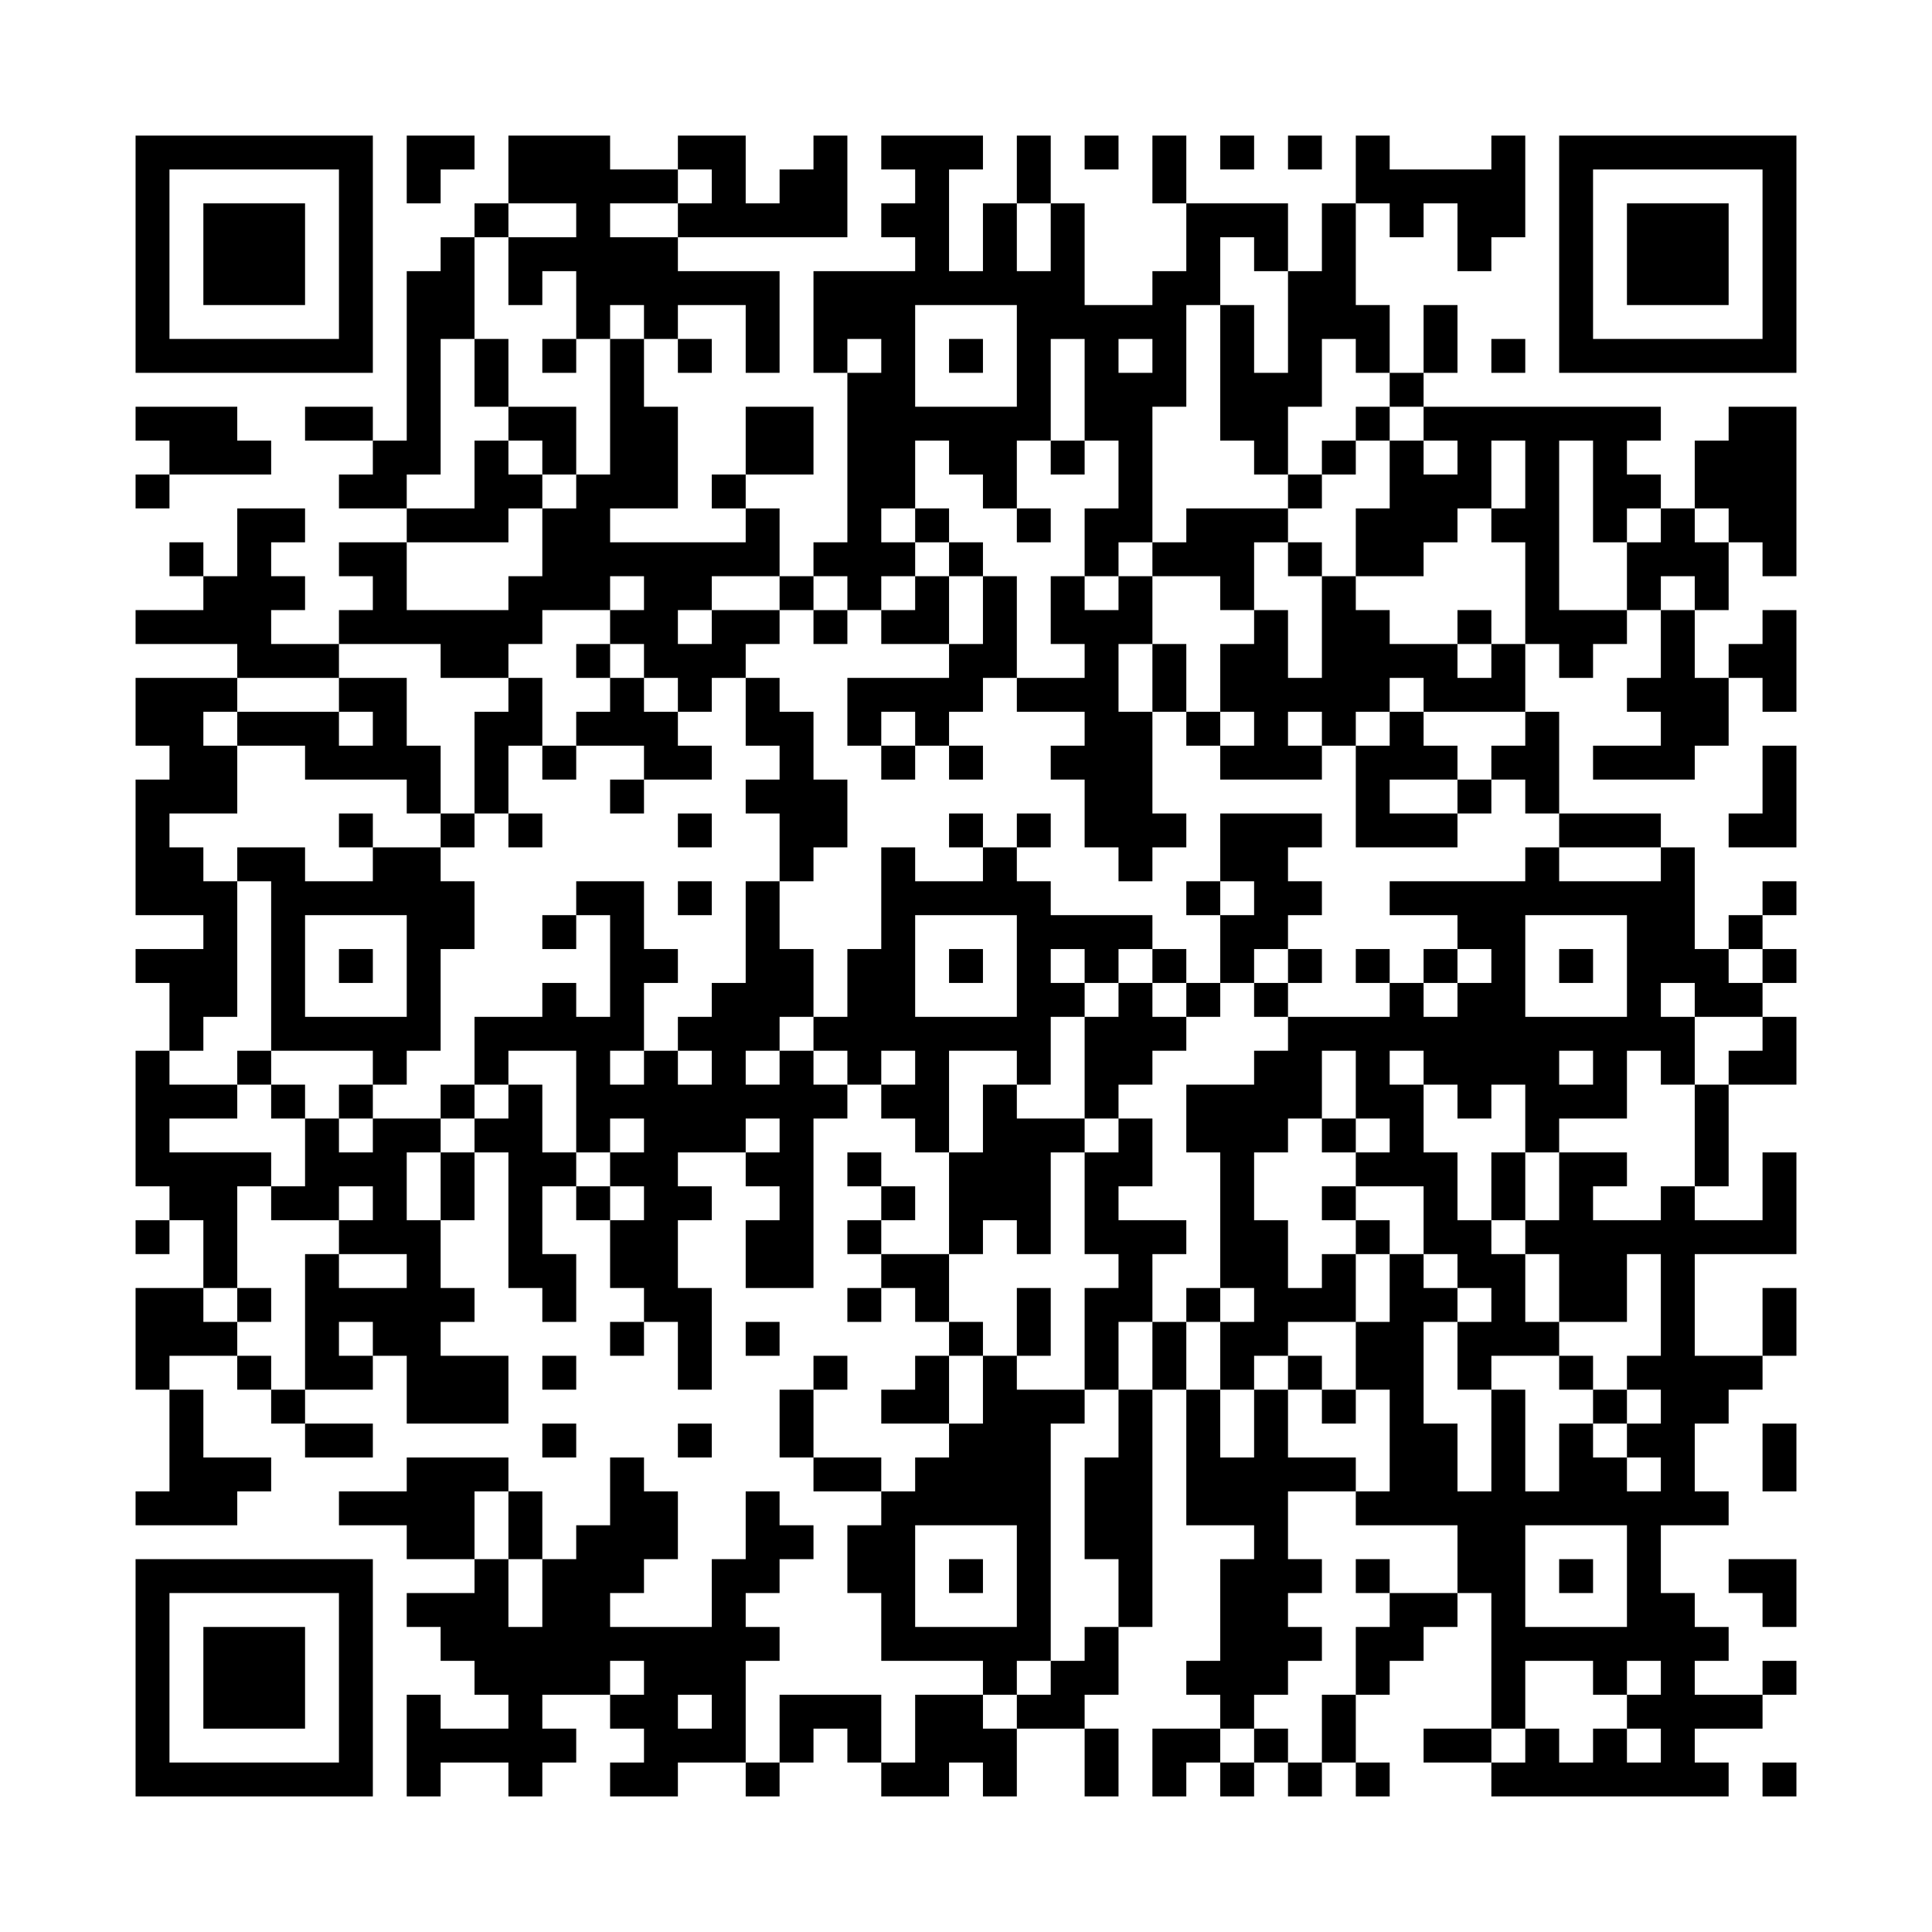 <?xml version='1.0' encoding='UTF-8'?>
<svg width="57mm" height="57mm" version="1.1" viewBox="0 0 57 57" fill_color="black" back_color="white" xmlns="http://www.w3.org/2000/svg"><path d="M4,4H5V5H4zM5,4H6V5H5zM6,4H7V5H6zM7,4H8V5H7zM8,4H9V5H8zM9,4H10V5H9zM10,4H11V5H10zM12,4H13V5H12zM13,4H14V5H13zM15,4H16V5H15zM16,4H17V5H16zM17,4H18V5H17zM20,4H21V5H20zM21,4H22V5H21zM24,4H25V5H24zM26,4H27V5H26zM27,4H28V5H27zM28,4H29V5H28zM30,4H31V5H30zM32,4H33V5H32zM34,4H35V5H34zM36,4H37V5H36zM38,4H39V5H38zM40,4H41V5H40zM44,4H45V5H44zM46,4H47V5H46zM47,4H48V5H47zM48,4H49V5H48zM49,4H50V5H49zM50,4H51V5H50zM51,4H52V5H51zM52,4H53V5H52zM4,5H5V6H4zM10,5H11V6H10zM12,5H13V6H12zM15,5H16V6H15zM16,5H17V6H16zM17,5H18V6H17zM18,5H19V6H18zM19,5H20V6H19zM21,5H22V6H21zM23,5H24V6H23zM24,5H25V6H24zM27,5H28V6H27zM30,5H31V6H30zM34,5H35V6H34zM40,5H41V6H40zM41,5H42V6H41zM42,5H43V6H42zM43,5H44V6H43zM44,5H45V6H44zM46,5H47V6H46zM52,5H53V6H52zM4,6H5V7H4zM6,6H7V7H6zM7,6H8V7H7zM8,6H9V7H8zM10,6H11V7H10zM14,6H15V7H14zM17,6H18V7H17zM20,6H21V7H20zM21,6H22V7H21zM22,6H23V7H22zM23,6H24V7H23zM24,6H25V7H24zM26,6H27V7H26zM27,6H28V7H27zM29,6H30V7H29zM31,6H32V7H31zM35,6H36V7H35zM36,6H37V7H36zM37,6H38V7H37zM39,6H40V7H39zM41,6H42V7H41zM43,6H44V7H43zM44,6H45V7H44zM46,6H47V7H46zM48,6H49V7H48zM49,6H50V7H49zM50,6H51V7H50zM52,6H53V7H52zM4,7H5V8H4zM6,7H7V8H6zM7,7H8V8H7zM8,7H9V8H8zM10,7H11V8H10zM13,7H14V8H13zM15,7H16V8H15zM16,7H17V8H16zM17,7H18V8H17zM18,7H19V8H18zM19,7H20V8H19zM27,7H28V8H27zM29,7H30V8H29zM31,7H32V8H31zM35,7H36V8H35zM37,7H38V8H37zM39,7H40V8H39zM43,7H44V8H43zM46,7H47V8H46zM48,7H49V8H48zM49,7H50V8H49zM50,7H51V8H50zM52,7H53V8H52zM4,8H5V9H4zM6,8H7V9H6zM7,8H8V9H7zM8,8H9V9H8zM10,8H11V9H10zM12,8H13V9H12zM13,8H14V9H13zM15,8H16V9H15zM17,8H18V9H17zM18,8H19V9H18zM19,8H20V9H19zM20,8H21V9H20zM21,8H22V9H21zM22,8H23V9H22zM24,8H25V9H24zM25,8H26V9H25zM26,8H27V9H26zM27,8H28V9H27zM28,8H29V9H28zM29,8H30V9H29zM30,8H31V9H30zM31,8H32V9H31zM34,8H35V9H34zM35,8H36V9H35zM38,8H39V9H38zM39,8H40V9H39zM46,8H47V9H46zM48,8H49V9H48zM49,8H50V9H49zM50,8H51V9H50zM52,8H53V9H52zM4,9H5V10H4zM10,9H11V10H10zM12,9H13V10H12zM13,9H14V10H13zM17,9H18V10H17zM19,9H20V10H19zM22,9H23V10H22zM24,9H25V10H24zM25,9H26V10H25zM26,9H27V10H26zM30,9H31V10H30zM31,9H32V10H31zM32,9H33V10H32zM33,9H34V10H33zM34,9H35V10H34zM36,9H37V10H36zM38,9H39V10H38zM39,9H40V10H39zM40,9H41V10H40zM42,9H43V10H42zM46,9H47V10H46zM52,9H53V10H52zM4,10H5V11H4zM5,10H6V11H5zM6,10H7V11H6zM7,10H8V11H7zM8,10H9V11H8zM9,10H10V11H9zM10,10H11V11H10zM12,10H13V11H12zM14,10H15V11H14zM16,10H17V11H16zM18,10H19V11H18zM20,10H21V11H20zM22,10H23V11H22zM24,10H25V11H24zM26,10H27V11H26zM28,10H29V11H28zM30,10H31V11H30zM32,10H33V11H32zM34,10H35V11H34zM36,10H37V11H36zM38,10H39V11H38zM40,10H41V11H40zM42,10H43V11H42zM44,10H45V11H44zM46,10H47V11H46zM47,10H48V11H47zM48,10H49V11H48zM49,10H50V11H49zM50,10H51V11H50zM51,10H52V11H51zM52,10H53V11H52zM12,11H13V12H12zM14,11H15V12H14zM18,11H19V12H18zM25,11H26V12H25zM26,11H27V12H26zM30,11H31V12H30zM32,11H33V12H32zM33,11H34V12H33zM34,11H35V12H34zM36,11H37V12H36zM37,11H38V12H37zM38,11H39V12H38zM41,11H42V12H41zM4,12H5V13H4zM5,12H6V13H5zM6,12H7V13H6zM9,12H10V13H9zM10,12H11V13H10zM12,12H13V13H12zM15,12H16V13H15zM16,12H17V13H16zM18,12H19V13H18zM19,12H20V13H19zM22,12H23V13H22zM23,12H24V13H23zM25,12H26V13H25zM26,12H27V13H26zM27,12H28V13H27zM28,12H29V13H28zM29,12H30V13H29zM30,12H31V13H30zM32,12H33V13H32zM33,12H34V13H33zM36,12H37V13H36zM37,12H38V13H37zM40,12H41V13H40zM42,12H43V13H42zM43,12H44V13H43zM44,12H45V13H44zM45,12H46V13H45zM46,12H47V13H46zM47,12H48V13H47zM48,12H49V13H48zM51,12H52V13H51zM52,12H53V13H52zM5,13H6V14H5zM6,13H7V14H6zM7,13H8V14H7zM11,13H12V14H11zM12,13H13V14H12zM14,13H15V14H14zM16,13H17V14H16zM18,13H19V14H18zM19,13H20V14H19zM22,13H23V14H22zM23,13H24V14H23zM25,13H26V14H25zM26,13H27V14H26zM28,13H29V14H28zM29,13H30V14H29zM31,13H32V14H31zM33,13H34V14H33zM37,13H38V14H37zM39,13H40V14H39zM41,13H42V14H41zM43,13H44V14H43zM45,13H46V14H45zM47,13H48V14H47zM50,13H51V14H50zM51,13H52V14H51zM52,13H53V14H52zM4,14H5V15H4zM10,14H11V15H10zM11,14H12V15H11zM14,14H15V15H14zM15,14H16V15H15zM17,14H18V15H17zM18,14H19V15H18zM19,14H20V15H19zM21,14H22V15H21zM25,14H26V15H25zM26,14H27V15H26zM29,14H30V15H29zM33,14H34V15H33zM38,14H39V15H38zM41,14H42V15H41zM42,14H43V15H42zM43,14H44V15H43zM45,14H46V15H45zM47,14H48V15H47zM48,14H49V15H48zM50,14H51V15H50zM51,14H52V15H51zM52,14H53V15H52zM7,15H8V16H7zM8,15H9V16H8zM12,15H13V16H12zM13,15H14V16H13zM14,15H15V16H14zM16,15H17V16H16zM17,15H18V16H17zM22,15H23V16H22zM25,15H26V16H25zM27,15H28V16H27zM30,15H31V16H30zM32,15H33V16H32zM33,15H34V16H33zM35,15H36V16H35zM36,15H37V16H36zM37,15H38V16H37zM40,15H41V16H40zM41,15H42V16H41zM42,15H43V16H42zM44,15H45V16H44zM45,15H46V16H45zM47,15H48V16H47zM49,15H50V16H49zM51,15H52V16H51zM52,15H53V16H52zM5,16H6V17H5zM7,16H8V17H7zM10,16H11V17H10zM11,16H12V17H11zM16,16H17V17H16zM17,16H18V17H17zM18,16H19V17H18zM19,16H20V17H19zM20,16H21V17H20zM21,16H22V17H21zM22,16H23V17H22zM24,16H25V17H24zM25,16H26V17H25zM26,16H27V17H26zM28,16H29V17H28zM32,16H33V17H32zM34,16H35V17H34zM35,16H36V17H35zM36,16H37V17H36zM38,16H39V17H38zM40,16H41V17H40zM41,16H42V17H41zM45,16H46V17H45zM48,16H49V17H48zM49,16H50V17H49zM50,16H51V17H50zM52,16H53V17H52zM6,17H7V18H6zM7,17H8V18H7zM8,17H9V18H8zM11,17H12V18H11zM15,17H16V18H15zM16,17H17V18H16zM17,17H18V18H17zM19,17H20V18H19zM20,17H21V18H20zM23,17H24V18H23zM25,17H26V18H25zM27,17H28V18H27zM29,17H30V18H29zM31,17H32V18H31zM33,17H34V18H33zM36,17H37V18H36zM39,17H40V18H39zM45,17H46V18H45zM48,17H49V18H48zM50,17H51V18H50zM4,18H5V19H4zM5,18H6V19H5zM6,18H7V19H6zM7,18H8V19H7zM10,18H11V19H10zM11,18H12V19H11zM12,18H13V19H12zM13,18H14V19H13zM14,18H15V19H14zM15,18H16V19H15zM18,18H19V19H18zM19,18H20V19H19zM21,18H22V19H21zM22,18H23V19H22zM24,18H25V19H24zM26,18H27V19H26zM27,18H28V19H27zM29,18H30V19H29zM31,18H32V19H31zM32,18H33V19H32zM33,18H34V19H33zM37,18H38V19H37zM39,18H40V19H39zM40,18H41V19H40zM43,18H44V19H43zM45,18H46V19H45zM46,18H47V19H46zM47,18H48V19H47zM49,18H50V19H49zM52,18H53V19H52zM7,19H8V20H7zM8,19H9V20H8zM9,19H10V20H9zM13,19H14V20H13zM14,19H15V20H14zM17,19H18V20H17zM19,19H20V20H19zM20,19H21V20H20zM21,19H22V20H21zM28,19H29V20H28zM29,19H30V20H29zM32,19H33V20H32zM34,19H35V20H34zM36,19H37V20H36zM37,19H38V20H37zM39,19H40V20H39zM40,19H41V20H40zM41,19H42V20H41zM42,19H43V20H42zM44,19H45V20H44zM46,19H47V20H46zM49,19H50V20H49zM51,19H52V20H51zM52,19H53V20H52zM4,20H5V21H4zM5,20H6V21H5zM6,20H7V21H6zM10,20H11V21H10zM11,20H12V21H11zM15,20H16V21H15zM18,20H19V21H18zM20,20H21V21H20zM22,20H23V21H22zM25,20H26V21H25zM26,20H27V21H26zM27,20H28V21H27zM28,20H29V21H28zM30,20H31V21H30zM31,20H32V21H31zM32,20H33V21H32zM34,20H35V21H34zM36,20H37V21H36zM37,20H38V21H37zM38,20H39V21H38zM39,20H40V21H39zM40,20H41V21H40zM42,20H43V21H42zM43,20H44V21H43zM44,20H45V21H44zM48,20H49V21H48zM49,20H50V21H49zM50,20H51V21H50zM52,20H53V21H52zM4,21H5V22H4zM5,21H6V22H5zM7,21H8V22H7zM8,21H9V22H8zM9,21H10V22H9zM11,21H12V22H11zM14,21H15V22H14zM15,21H16V22H15zM17,21H18V22H17zM18,21H19V22H18zM19,21H20V22H19zM22,21H23V22H22zM23,21H24V22H23zM25,21H26V22H25zM27,21H28V22H27zM32,21H33V22H32zM33,21H34V22H33zM35,21H36V22H35zM37,21H38V22H37zM39,21H40V22H39zM41,21H42V22H41zM45,21H46V22H45zM49,21H50V22H49zM50,21H51V22H50zM5,22H6V23H5zM6,22H7V23H6zM9,22H10V23H9zM10,22H11V23H10zM11,22H12V23H11zM12,22H13V23H12zM14,22H15V23H14zM16,22H17V23H16zM19,22H20V23H19zM20,22H21V23H20zM23,22H24V23H23zM26,22H27V23H26zM28,22H29V23H28zM31,22H32V23H31zM32,22H33V23H32zM33,22H34V23H33zM36,22H37V23H36zM37,22H38V23H37zM38,22H39V23H38zM40,22H41V23H40zM41,22H42V23H41zM42,22H43V23H42zM44,22H45V23H44zM45,22H46V23H45zM47,22H48V23H47zM48,22H49V23H48zM49,22H50V23H49zM52,22H53V23H52zM4,23H5V24H4zM5,23H6V24H5zM6,23H7V24H6zM12,23H13V24H12zM14,23H15V24H14zM18,23H19V24H18zM22,23H23V24H22zM23,23H24V24H23zM24,23H25V24H24zM32,23H33V24H32zM33,23H34V24H33zM40,23H41V24H40zM43,23H44V24H43zM45,23H46V24H45zM52,23H53V24H52zM4,24H5V25H4zM10,24H11V25H10zM13,24H14V25H13zM15,24H16V25H15zM20,24H21V25H20zM23,24H24V25H23zM24,24H25V25H24zM28,24H29V25H28zM30,24H31V25H30zM32,24H33V25H32zM33,24H34V25H33zM34,24H35V25H34zM36,24H37V25H36zM37,24H38V25H37zM38,24H39V25H38zM40,24H41V25H40zM41,24H42V25H41zM42,24H43V25H42zM46,24H47V25H46zM47,24H48V25H47zM48,24H49V25H48zM51,24H52V25H51zM52,24H53V25H52zM4,25H5V26H4zM5,25H6V26H5zM7,25H8V26H7zM8,25H9V26H8zM11,25H12V26H11zM12,25H13V26H12zM23,25H24V26H23zM26,25H27V26H26zM29,25H30V26H29zM33,25H34V26H33zM36,25H37V26H36zM37,25H38V26H37zM45,25H46V26H45zM49,25H50V26H49zM4,26H5V27H4zM5,26H6V27H5zM6,26H7V27H6zM8,26H9V27H8zM9,26H10V27H9zM10,26H11V27H10zM11,26H12V27H11zM12,26H13V27H12zM13,26H14V27H13zM17,26H18V27H17zM18,26H19V27H18zM20,26H21V27H20zM22,26H23V27H22zM26,26H27V27H26zM27,26H28V27H27zM28,26H29V27H28zM29,26H30V27H29zM30,26H31V27H30zM35,26H36V27H35zM37,26H38V27H37zM38,26H39V27H38zM41,26H42V27H41zM42,26H43V27H42zM43,26H44V27H43zM44,26H45V27H44zM45,26H46V27H45zM46,26H47V27H46zM47,26H48V27H47zM48,26H49V27H48zM49,26H50V27H49zM52,26H53V27H52zM6,27H7V28H6zM8,27H9V28H8zM12,27H13V28H12zM13,27H14V28H13zM16,27H17V28H16zM18,27H19V28H18zM22,27H23V28H22zM26,27H27V28H26zM30,27H31V28H30zM31,27H32V28H31zM32,27H33V28H32zM33,27H34V28H33zM36,27H37V28H36zM37,27H38V28H37zM43,27H44V28H43zM44,27H45V28H44zM48,27H49V28H48zM49,27H50V28H49zM51,27H52V28H51zM4,28H5V29H4zM5,28H6V29H5zM6,28H7V29H6zM8,28H9V29H8zM10,28H11V29H10zM12,28H13V29H12zM18,28H19V29H18zM19,28H20V29H19zM22,28H23V29H22zM23,28H24V29H23zM25,28H26V29H25zM26,28H27V29H26zM28,28H29V29H28zM30,28H31V29H30zM32,28H33V29H32zM34,28H35V29H34zM36,28H37V29H36zM38,28H39V29H38zM40,28H41V29H40zM42,28H43V29H42zM44,28H45V29H44zM46,28H47V29H46zM48,28H49V29H48zM49,28H50V29H49zM50,28H51V29H50zM52,28H53V29H52zM5,29H6V30H5zM6,29H7V30H6zM8,29H9V30H8zM12,29H13V30H12zM16,29H17V30H16zM18,29H19V30H18zM21,29H22V30H21zM22,29H23V30H22zM23,29H24V30H23zM25,29H26V30H25zM26,29H27V30H26zM30,29H31V30H30zM31,29H32V30H31zM33,29H34V30H33zM35,29H36V30H35zM37,29H38V30H37zM41,29H42V30H41zM43,29H44V30H43zM44,29H45V30H44zM48,29H49V30H48zM50,29H51V30H50zM51,29H52V30H51zM5,30H6V31H5zM8,30H9V31H8zM9,30H10V31H9zM10,30H11V31H10zM11,30H12V31H11zM12,30H13V31H12zM14,30H15V31H14zM15,30H16V31H15zM16,30H17V31H16zM17,30H18V31H17zM18,30H19V31H18zM20,30H21V31H20zM21,30H22V31H21zM22,30H23V31H22zM24,30H25V31H24zM25,30H26V31H25zM26,30H27V31H26zM27,30H28V31H27zM28,30H29V31H28zM29,30H30V31H29zM30,30H31V31H30zM32,30H33V31H32zM33,30H34V31H33zM34,30H35V31H34zM38,30H39V31H38zM39,30H40V31H39zM40,30H41V31H40zM41,30H42V31H41zM42,30H43V31H42zM43,30H44V31H43zM44,30H45V31H44zM45,30H46V31H45zM46,30H47V31H46zM47,30H48V31H47zM48,30H49V31H48zM49,30H50V31H49zM52,30H53V31H52zM4,31H5V32H4zM7,31H8V32H7zM11,31H12V32H11zM14,31H15V32H14zM17,31H18V32H17zM19,31H20V32H19zM21,31H22V32H21zM23,31H24V32H23zM25,31H26V32H25zM27,31H28V32H27zM30,31H31V32H30zM32,31H33V32H32zM33,31H34V32H33zM37,31H38V32H37zM38,31H39V32H38zM40,31H41V32H40zM42,31H43V32H42zM43,31H44V32H43zM44,31H45V32H44zM45,31H46V32H45zM47,31H48V32H47zM49,31H50V32H49zM51,31H52V32H51zM52,31H53V32H52zM4,32H5V33H4zM5,32H6V33H5zM6,32H7V33H6zM8,32H9V33H8zM10,32H11V33H10zM13,32H14V33H13zM15,32H16V33H15zM17,32H18V33H17zM18,32H19V33H18zM19,32H20V33H19zM20,32H21V33H20zM21,32H22V33H21zM22,32H23V33H22zM23,32H24V33H23zM24,32H25V33H24zM26,32H27V33H26zM27,32H28V33H27zM29,32H30V33H29zM32,32H33V33H32zM35,32H36V33H35zM36,32H37V33H36zM37,32H38V33H37zM38,32H39V33H38zM40,32H41V33H40zM41,32H42V33H41zM43,32H44V33H43zM45,32H46V33H45zM46,32H47V33H46zM47,32H48V33H47zM50,32H51V33H50zM4,33H5V34H4zM9,33H10V34H9zM11,33H12V34H11zM12,33H13V34H12zM14,33H15V34H14zM15,33H16V34H15zM17,33H18V34H17zM19,33H20V34H19zM20,33H21V34H20zM21,33H22V34H21zM23,33H24V34H23zM27,33H28V34H27zM29,33H30V34H29zM30,33H31V34H30zM31,33H32V34H31zM33,33H34V34H33zM35,33H36V34H35zM36,33H37V34H36zM37,33H38V34H37zM39,33H40V34H39zM41,33H42V34H41zM45,33H46V34H45zM50,33H51V34H50zM4,34H5V35H4zM5,34H6V35H5zM6,34H7V35H6zM7,34H8V35H7zM9,34H10V35H9zM10,34H11V35H10zM11,34H12V35H11zM13,34H14V35H13zM15,34H16V35H15zM16,34H17V35H16zM18,34H19V35H18zM19,34H20V35H19zM22,34H23V35H22zM23,34H24V35H23zM25,34H26V35H25zM28,34H29V35H28zM29,34H30V35H29zM30,34H31V35H30zM32,34H33V35H32zM33,34H34V35H33zM36,34H37V35H36zM40,34H41V35H40zM41,34H42V35H41zM42,34H43V35H42zM44,34H45V35H44zM46,34H47V35H46zM47,34H48V35H47zM50,34H51V35H50zM52,34H53V35H52zM5,35H6V36H5zM6,35H7V36H6zM8,35H9V36H8zM9,35H10V36H9zM11,35H12V36H11zM13,35H14V36H13zM15,35H16V36H15zM17,35H18V36H17zM19,35H20V36H19zM20,35H21V36H20zM23,35H24V36H23zM26,35H27V36H26zM28,35H29V36H28zM29,35H30V36H29zM30,35H31V36H30zM32,35H33V36H32zM36,35H37V36H36zM39,35H40V36H39zM42,35H43V36H42zM44,35H45V36H44zM46,35H47V36H46zM49,35H50V36H49zM52,35H53V36H52zM4,36H5V37H4zM6,36H7V37H6zM10,36H11V37H10zM11,36H12V37H11zM12,36H13V37H12zM15,36H16V37H15zM18,36H19V37H18zM19,36H20V37H19zM22,36H23V37H22zM23,36H24V37H23zM25,36H26V37H25zM28,36H29V37H28zM30,36H31V37H30zM32,36H33V37H32zM33,36H34V37H33zM34,36H35V37H34zM36,36H37V37H36zM37,36H38V37H37zM40,36H41V37H40zM42,36H43V37H42zM43,36H44V37H43zM45,36H46V37H45zM46,36H47V37H46zM47,36H48V37H47zM48,36H49V37H48zM49,36H50V37H49zM50,36H51V37H50zM51,36H52V37H51zM52,36H53V37H52zM6,37H7V38H6zM9,37H10V38H9zM12,37H13V38H12zM15,37H16V38H15zM16,37H17V38H16zM18,37H19V38H18zM19,37H20V38H19zM22,37H23V38H22zM23,37H24V38H23zM26,37H27V38H26zM27,37H28V38H27zM33,37H34V38H33zM36,37H37V38H36zM37,37H38V38H37zM39,37H40V38H39zM41,37H42V38H41zM43,37H44V38H43zM44,37H45V38H44zM46,37H47V38H46zM47,37H48V38H47zM49,37H50V38H49zM4,38H5V39H4zM5,38H6V39H5zM7,38H8V39H7zM9,38H10V39H9zM10,38H11V39H10zM11,38H12V39H11zM12,38H13V39H12zM13,38H14V39H13zM16,38H17V39H16zM19,38H20V39H19zM20,38H21V39H20zM25,38H26V39H25zM27,38H28V39H27zM30,38H31V39H30zM32,38H33V39H32zM33,38H34V39H33zM35,38H36V39H35zM37,38H38V39H37zM38,38H39V39H38zM39,38H40V39H39zM41,38H42V39H41zM42,38H43V39H42zM44,38H45V39H44zM46,38H47V39H46zM47,38H48V39H47zM49,38H50V39H49zM52,38H53V39H52zM4,39H5V40H4zM5,39H6V40H5zM6,39H7V40H6zM9,39H10V40H9zM11,39H12V40H11zM12,39H13V40H12zM18,39H19V40H18zM20,39H21V40H20zM22,39H23V40H22zM28,39H29V40H28zM30,39H31V40H30zM32,39H33V40H32zM34,39H35V40H34zM36,39H37V40H36zM37,39H38V40H37zM40,39H41V40H40zM41,39H42V40H41zM43,39H44V40H43zM44,39H45V40H44zM45,39H46V40H45zM49,39H50V40H49zM52,39H53V40H52zM4,40H5V41H4zM7,40H8V41H7zM9,40H10V41H9zM10,40H11V41H10zM12,40H13V41H12zM13,40H14V41H13zM14,40H15V41H14zM16,40H17V41H16zM20,40H21V41H20zM24,40H25V41H24zM27,40H28V41H27zM29,40H30V41H29zM32,40H33V41H32zM34,40H35V41H34zM36,40H37V41H36zM38,40H39V41H38zM40,40H41V41H40zM41,40H42V41H41zM43,40H44V41H43zM46,40H47V41H46zM48,40H49V41H48zM49,40H50V41H49zM50,40H51V41H50zM51,40H52V41H51zM5,41H6V42H5zM8,41H9V42H8zM12,41H13V42H12zM13,41H14V42H13zM14,41H15V42H14zM23,41H24V42H23zM26,41H27V42H26zM27,41H28V42H27zM29,41H30V42H29zM30,41H31V42H30zM31,41H32V42H31zM33,41H34V42H33zM35,41H36V42H35zM37,41H38V42H37zM39,41H40V42H39zM41,41H42V42H41zM44,41H45V42H44zM47,41H48V42H47zM49,41H50V42H49zM50,41H51V42H50zM5,42H6V43H5zM9,42H10V43H9zM10,42H11V43H10zM16,42H17V43H16zM20,42H21V43H20zM23,42H24V43H23zM28,42H29V43H28zM29,42H30V43H29zM30,42H31V43H30zM33,42H34V43H33zM35,42H36V43H35zM37,42H38V43H37zM41,42H42V43H41zM42,42H43V43H42zM44,42H45V43H44zM46,42H47V43H46zM48,42H49V43H48zM49,42H50V43H49zM52,42H53V43H52zM5,43H6V44H5zM6,43H7V44H6zM7,43H8V44H7zM12,43H13V44H12zM13,43H14V44H13zM14,43H15V44H14zM18,43H19V44H18zM24,43H25V44H24zM25,43H26V44H25zM27,43H28V44H27zM28,43H29V44H28zM29,43H30V44H29zM30,43H31V44H30zM32,43H33V44H32zM33,43H34V44H33zM35,43H36V44H35zM36,43H37V44H36zM37,43H38V44H37zM38,43H39V44H38zM39,43H40V44H39zM41,43H42V44H41zM42,43H43V44H42zM44,43H45V44H44zM46,43H47V44H46zM47,43H48V44H47zM49,43H50V44H49zM52,43H53V44H52zM4,44H5V45H4zM5,44H6V45H5zM6,44H7V45H6zM10,44H11V45H10zM11,44H12V45H11zM12,44H13V45H12zM13,44H14V45H13zM15,44H16V45H15zM18,44H19V45H18zM19,44H20V45H19zM22,44H23V45H22zM26,44H27V45H26zM27,44H28V45H27zM28,44H29V45H28zM29,44H30V45H29zM30,44H31V45H30zM32,44H33V45H32zM33,44H34V45H33zM35,44H36V45H35zM36,44H37V45H36zM37,44H38V45H37zM40,44H41V45H40zM41,44H42V45H41zM42,44H43V45H42zM43,44H44V45H43zM44,44H45V45H44zM45,44H46V45H45zM46,44H47V45H46zM47,44H48V45H47zM48,44H49V45H48zM49,44H50V45H49zM50,44H51V45H50zM12,45H13V46H12zM13,45H14V46H13zM15,45H16V46H15zM17,45H18V46H17zM18,45H19V46H18zM19,45H20V46H19zM22,45H23V46H22zM23,45H24V46H23zM25,45H26V46H25zM26,45H27V46H26zM30,45H31V46H30zM32,45H33V46H32zM33,45H34V46H33zM37,45H38V46H37zM43,45H44V46H43zM44,45H45V46H44zM48,45H49V46H48zM4,46H5V47H4zM5,46H6V47H5zM6,46H7V47H6zM7,46H8V47H7zM8,46H9V47H8zM9,46H10V47H9zM10,46H11V47H10zM14,46H15V47H14zM16,46H17V47H16zM17,46H18V47H17zM18,46H19V47H18zM21,46H22V47H21zM22,46H23V47H22zM25,46H26V47H25zM26,46H27V47H26zM28,46H29V47H28zM30,46H31V47H30zM33,46H34V47H33zM36,46H37V47H36zM37,46H38V47H37zM38,46H39V47H38zM40,46H41V47H40zM43,46H44V47H43zM44,46H45V47H44zM46,46H47V47H46zM48,46H49V47H48zM51,46H52V47H51zM52,46H53V47H52zM4,47H5V48H4zM10,47H11V48H10zM12,47H13V48H12zM13,47H14V48H13zM14,47H15V48H14zM16,47H17V48H16zM17,47H18V48H17zM21,47H22V48H21zM26,47H27V48H26zM30,47H31V48H30zM33,47H34V48H33zM36,47H37V48H36zM37,47H38V48H37zM41,47H42V48H41zM42,47H43V48H42zM44,47H45V48H44zM48,47H49V48H48zM49,47H50V48H49zM52,47H53V48H52zM4,48H5V49H4zM6,48H7V49H6zM7,48H8V49H7zM8,48H9V49H8zM10,48H11V49H10zM13,48H14V49H13zM14,48H15V49H14zM15,48H16V49H15zM16,48H17V49H16zM17,48H18V49H17zM18,48H19V49H18zM19,48H20V49H19zM20,48H21V49H20zM21,48H22V49H21zM22,48H23V49H22zM26,48H27V49H26zM27,48H28V49H27zM28,48H29V49H28zM29,48H30V49H29zM30,48H31V49H30zM32,48H33V49H32zM36,48H37V49H36zM37,48H38V49H37zM38,48H39V49H38zM40,48H41V49H40zM41,48H42V49H41zM44,48H45V49H44zM45,48H46V49H45zM46,48H47V49H46zM47,48H48V49H47zM48,48H49V49H48zM49,48H50V49H49zM50,48H51V49H50zM4,49H5V50H4zM6,49H7V50H6zM7,49H8V50H7zM8,49H9V50H8zM10,49H11V50H10zM14,49H15V50H14zM15,49H16V50H15zM16,49H17V50H16zM17,49H18V50H17zM19,49H20V50H19zM20,49H21V50H20zM21,49H22V50H21zM29,49H30V50H29zM31,49H32V50H31zM32,49H33V50H32zM35,49H36V50H35zM36,49H37V50H36zM37,49H38V50H37zM40,49H41V50H40zM44,49H45V50H44zM47,49H48V50H47zM49,49H50V50H49zM52,49H53V50H52zM4,50H5V51H4zM6,50H7V51H6zM7,50H8V51H7zM8,50H9V51H8zM10,50H11V51H10zM12,50H13V51H12zM15,50H16V51H15zM18,50H19V51H18zM19,50H20V51H19zM21,50H22V51H21zM23,50H24V51H23zM24,50H25V51H24zM25,50H26V51H25zM27,50H28V51H27zM28,50H29V51H28zM30,50H31V51H30zM31,50H32V51H31zM36,50H37V51H36zM39,50H40V51H39zM44,50H45V51H44zM48,50H49V51H48zM49,50H50V51H49zM50,50H51V51H50zM51,50H52V51H51zM4,51H5V52H4zM10,51H11V52H10zM12,51H13V52H12zM13,51H14V52H13zM14,51H15V52H14zM15,51H16V52H15zM16,51H17V52H16zM19,51H20V52H19zM20,51H21V52H20zM21,51H22V52H21zM23,51H24V52H23zM25,51H26V52H25zM27,51H28V52H27zM28,51H29V52H28zM29,51H30V52H29zM32,51H33V52H32zM34,51H35V52H34zM35,51H36V52H35zM37,51H38V52H37zM39,51H40V52H39zM42,51H43V52H42zM43,51H44V52H43zM45,51H46V52H45zM47,51H48V52H47zM49,51H50V52H49zM4,52H5V53H4zM5,52H6V53H5zM6,52H7V53H6zM7,52H8V53H7zM8,52H9V53H8zM9,52H10V53H9zM10,52H11V53H10zM12,52H13V53H12zM15,52H16V53H15zM18,52H19V53H18zM19,52H20V53H19zM22,52H23V53H22zM26,52H27V53H26zM27,52H28V53H27zM29,52H30V53H29zM32,52H33V53H32zM34,52H35V53H34zM36,52H37V53H36zM38,52H39V53H38zM40,52H41V53H40zM44,52H45V53H44zM45,52H46V53H45zM46,52H47V53H46zM47,52H48V53H47zM48,52H49V53H48zM49,52H50V53H49zM50,52H51V53H50zM52,52H53V53H52z" id="qr-path" fill="#000000" fill-opacity="1" fill-rule="nonzero" stroke="none" /></svg>